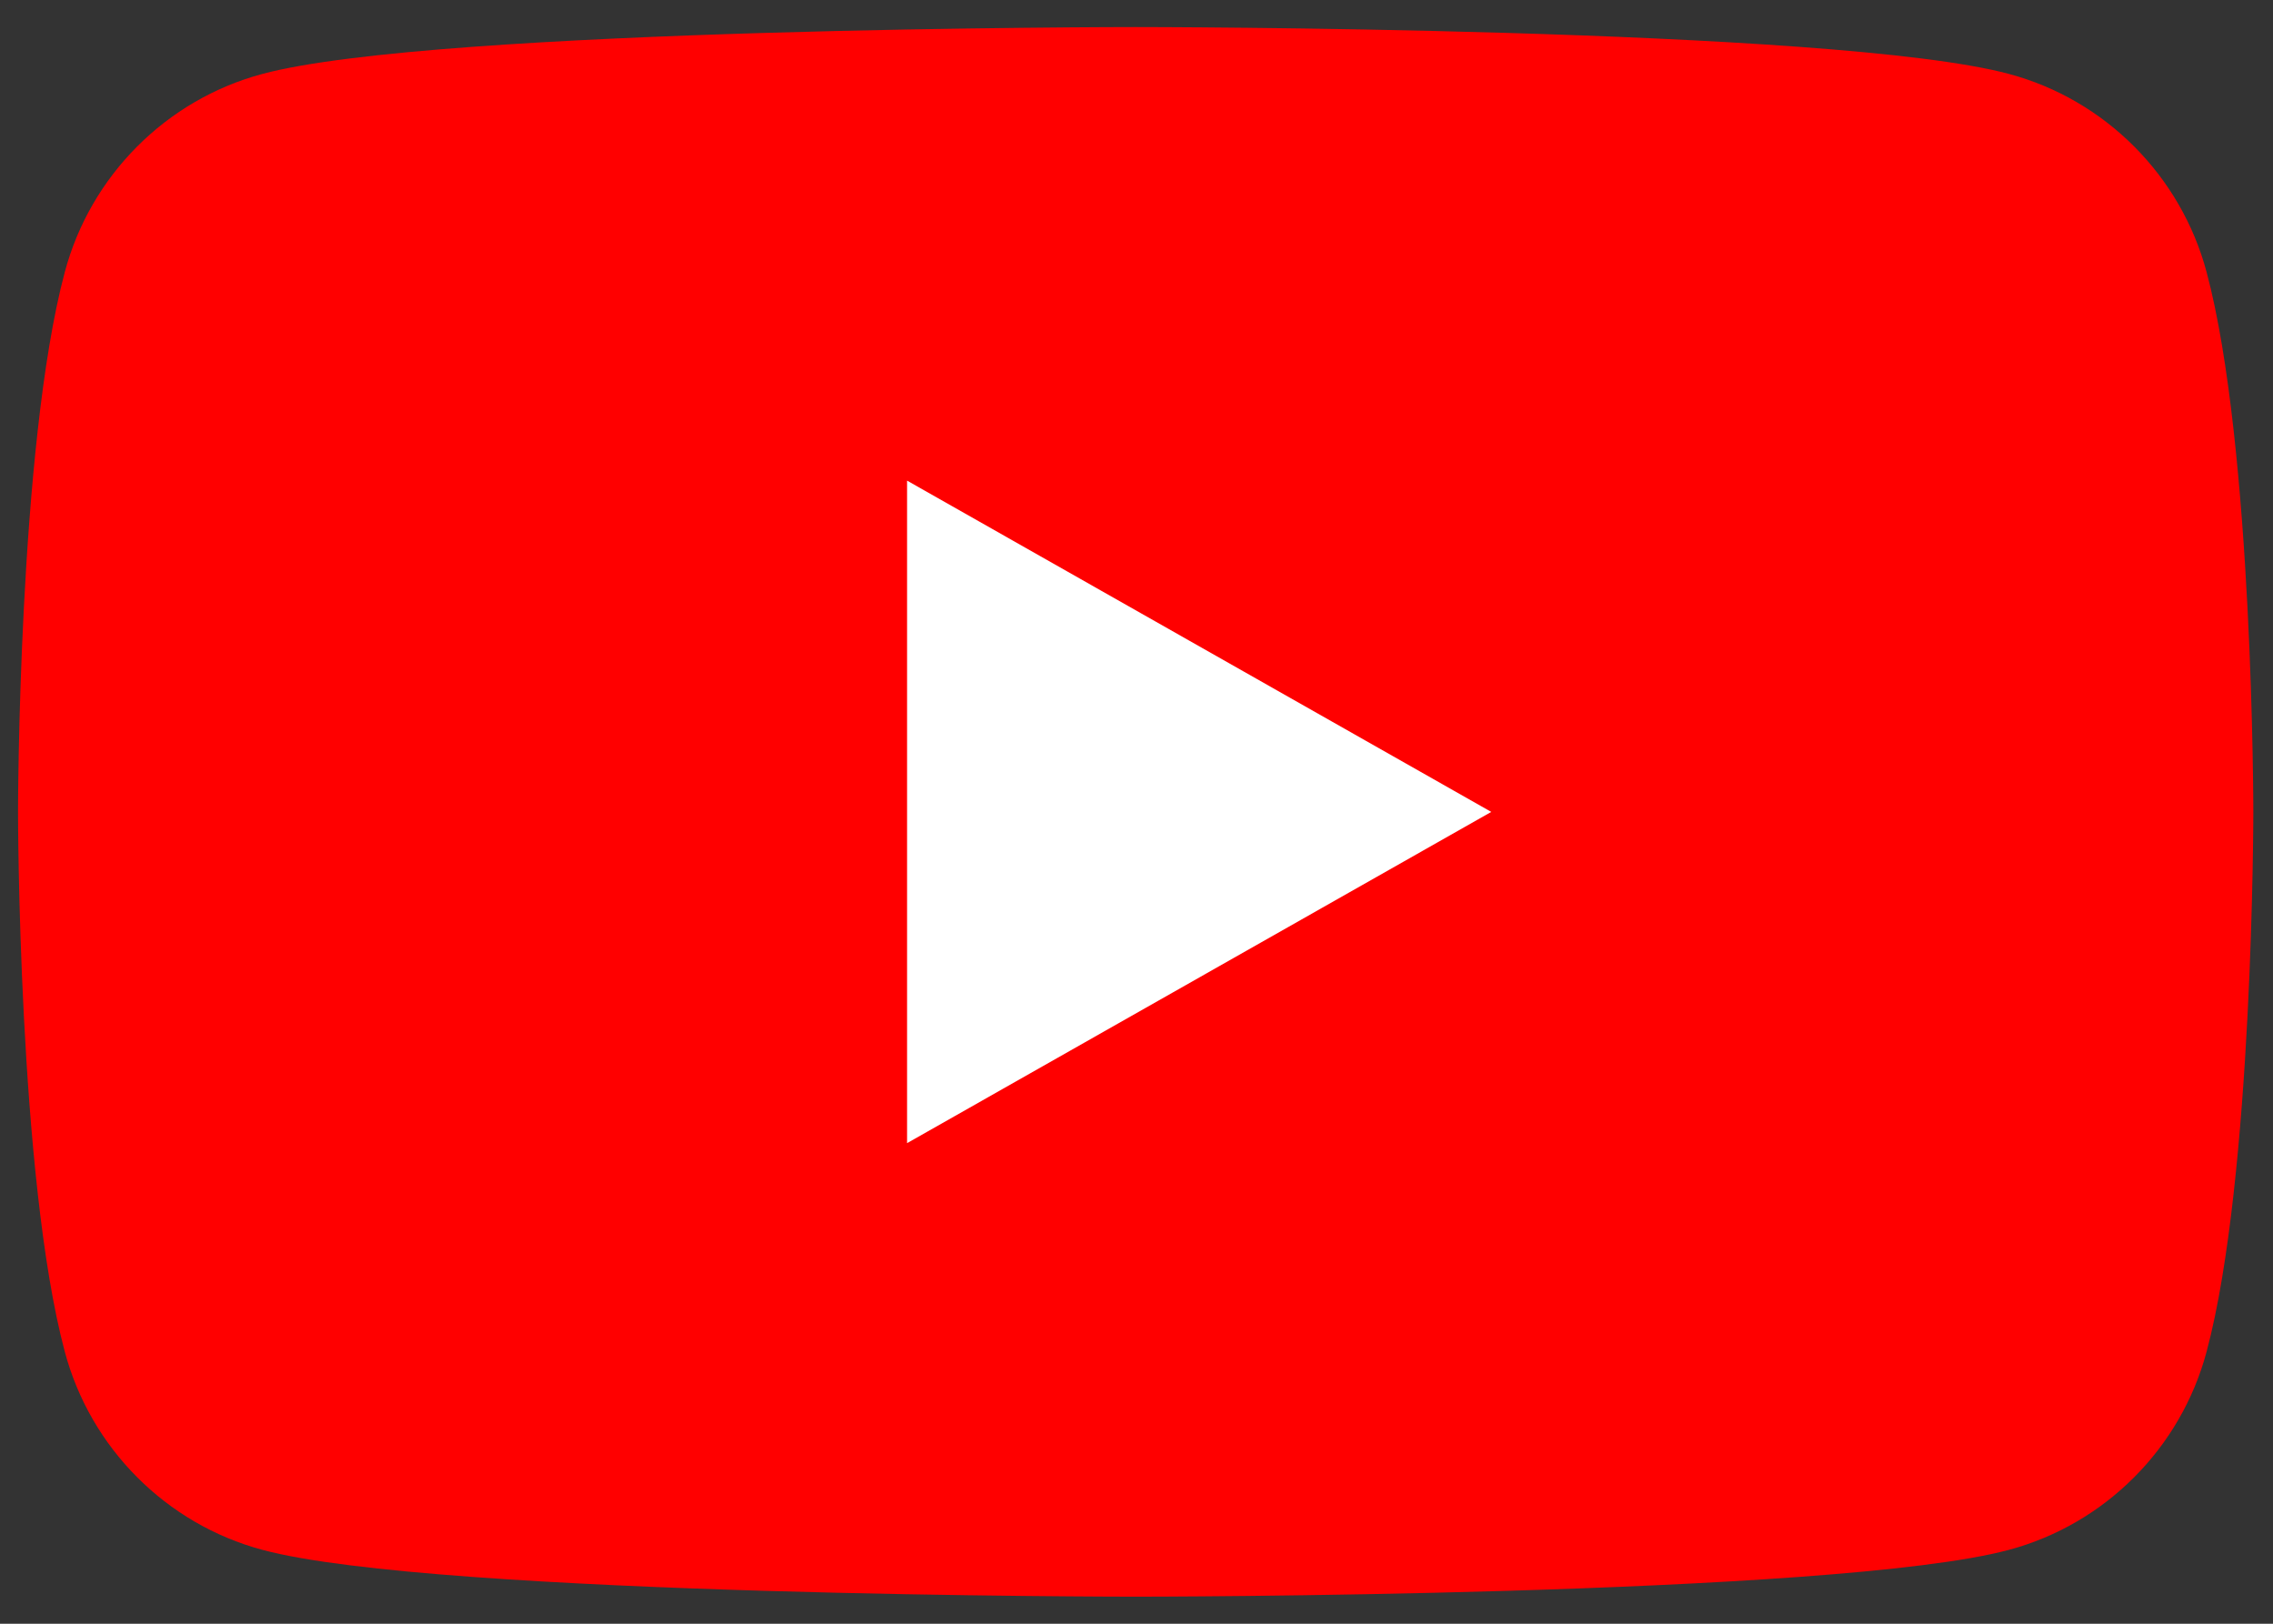 <svg width="63" height="45" viewBox="0 0 63 45" fill="none" xmlns="http://www.w3.org/2000/svg">
<rect x="0" y="0" width="63" height="45" fill="#333333" stroke="none"/>
<g clip-path="url(#clip0_1_657)">
<path d="M61.16 7.543C60.447 4.869 58.348 2.763 55.682 2.049C50.851 0.75 31.477 0.75 31.477 0.75C31.477 0.75 12.104 0.75 7.272 2.049C4.606 2.763 2.507 4.869 1.795 7.543C0.5 12.389 0.5 22.5 0.5 22.5C0.5 22.5 0.5 32.611 1.795 37.458C2.507 40.131 4.606 42.237 7.272 42.952C12.104 44.25 31.477 44.25 31.477 44.25C31.477 44.25 50.851 44.25 55.682 42.952C58.348 42.237 60.447 40.131 61.16 37.458C62.455 32.611 62.455 22.5 62.455 22.5C62.455 22.5 62.455 12.389 61.16 7.543Z" fill="#FF0000"/>
<path d="M25.141 31.681L41.333 22.501L25.141 13.32V31.681Z" fill="white"/>
</g>
<defs>
<clipPath id="clip0_1_657">
<rect width="61.955" height="43.5" fill="white" transform="translate(0.5 0.75)"/>
</clipPath>
</defs>
</svg>
